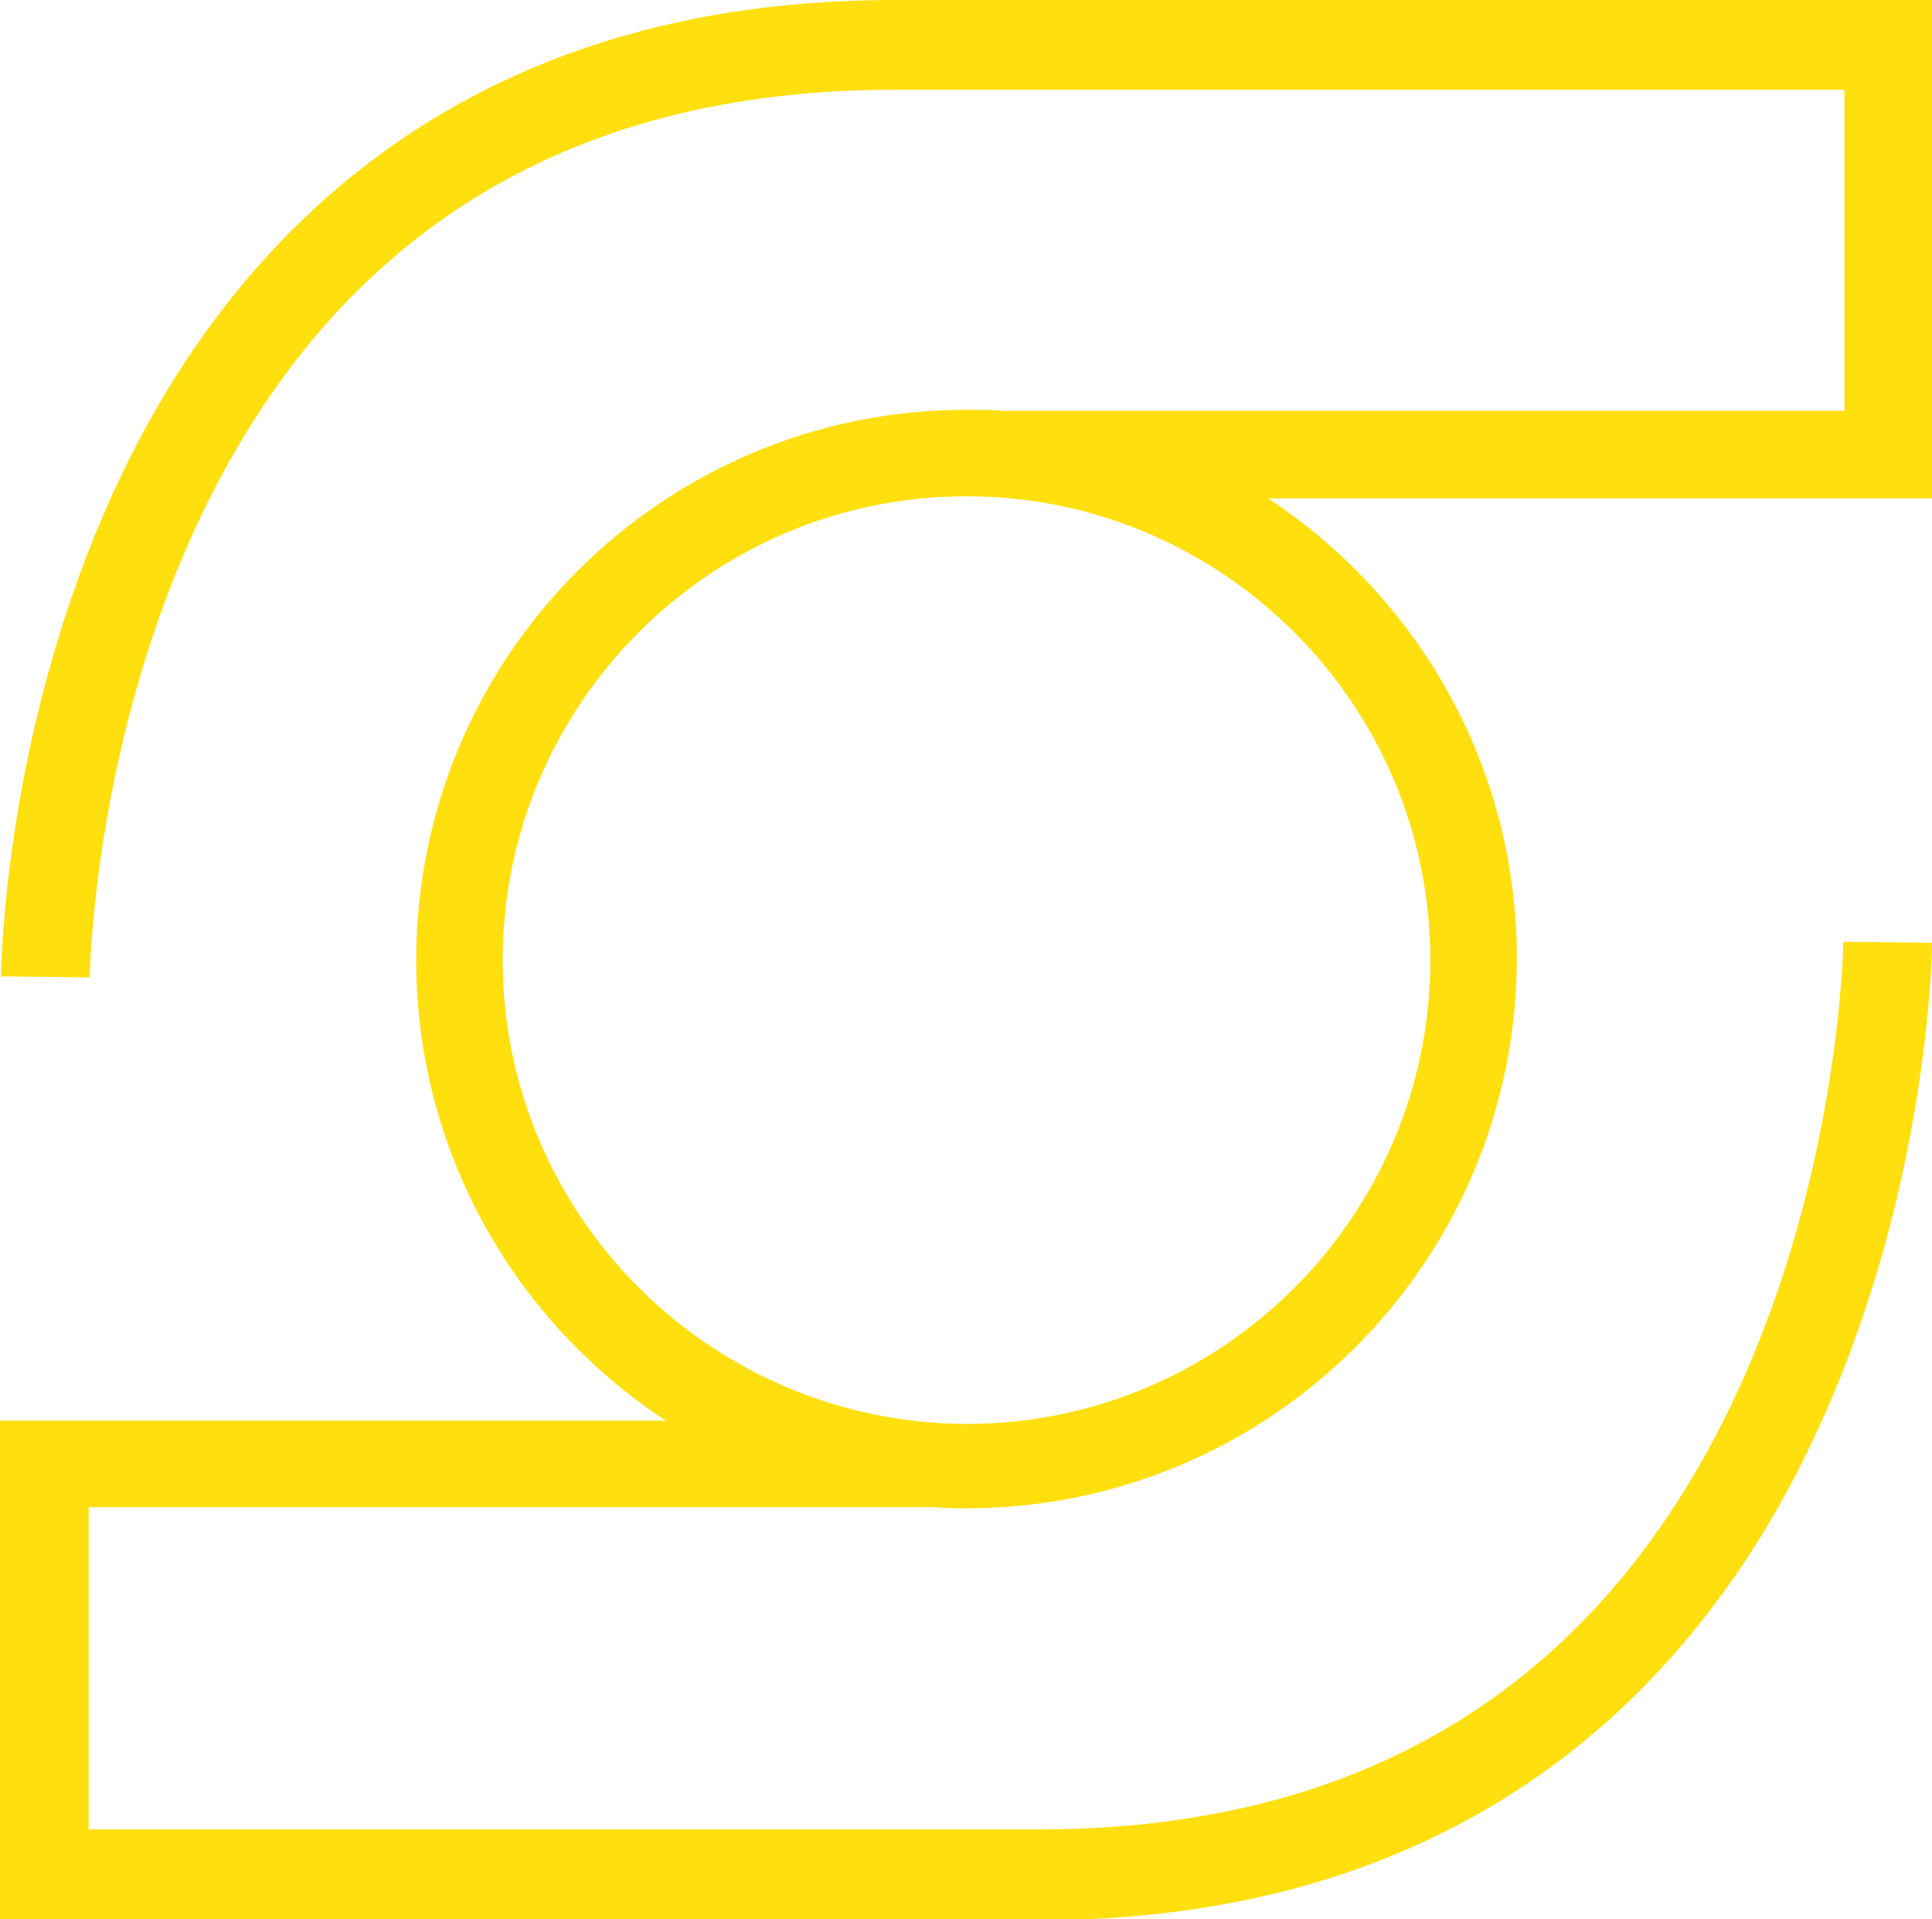 <?xml version="1.0" encoding="utf-8"?>
<!-- Generator: Adobe Illustrator 21.1.0, SVG Export Plug-In . SVG Version: 6.00 Build 0)  -->
<svg version="1.1" id="Isolation_Mode" xmlns="http://www.w3.org/2000/svg" xmlns:xlink="http://www.w3.org/1999/xlink" x="0px"
	 y="0px" viewBox="0 0 178.7 177.5" style="enable-background:new 0 0 178.7 177.5;" xml:space="preserve">
<style type="text/css">
	.st0{fill:#FFDF0E;}
</style>
<path class="st0" d="M178.7,87.2l-8.2-0.1c0,0.2-0.3,20.9-9.7,41.4c-12.4,27-34.2,40.7-64.7,40.7H8.2v-29.8h78.2c1,0.1,2,0.1,3,0.1
	c28.1,0,50.9-22.8,50.9-50.9c0-17.8-9.2-33.4-23-42.5h61.5V0H82.7C40.3,0,20,24.7,10.5,45.5C0.4,67.6,0.1,89.4,0.1,90.3l8.2,0.1
	c0-0.2,0.3-20.9,9.7-41.4C30.4,22,52.2,8.3,82.7,8.3h87.9V38H92.8c-1.1-0.1-2.3-0.1-3.4-0.1c-28.1,0-50.9,22.8-50.9,50.9
	c0,17.8,9.2,33.5,23.1,42.6H0v46.2h96.1c42.4,0,62.6-24.7,72.1-45.5C178.4,109.9,178.7,88.1,178.7,87.2z M46.5,88.8
	c0-23.6,19.2-42.9,42.9-42.9c23.6,0,42.9,19.2,42.9,42.9c0,23.6-19.2,42.9-42.9,42.9C65.7,131.6,46.5,112.4,46.5,88.8z"/>
</svg>
